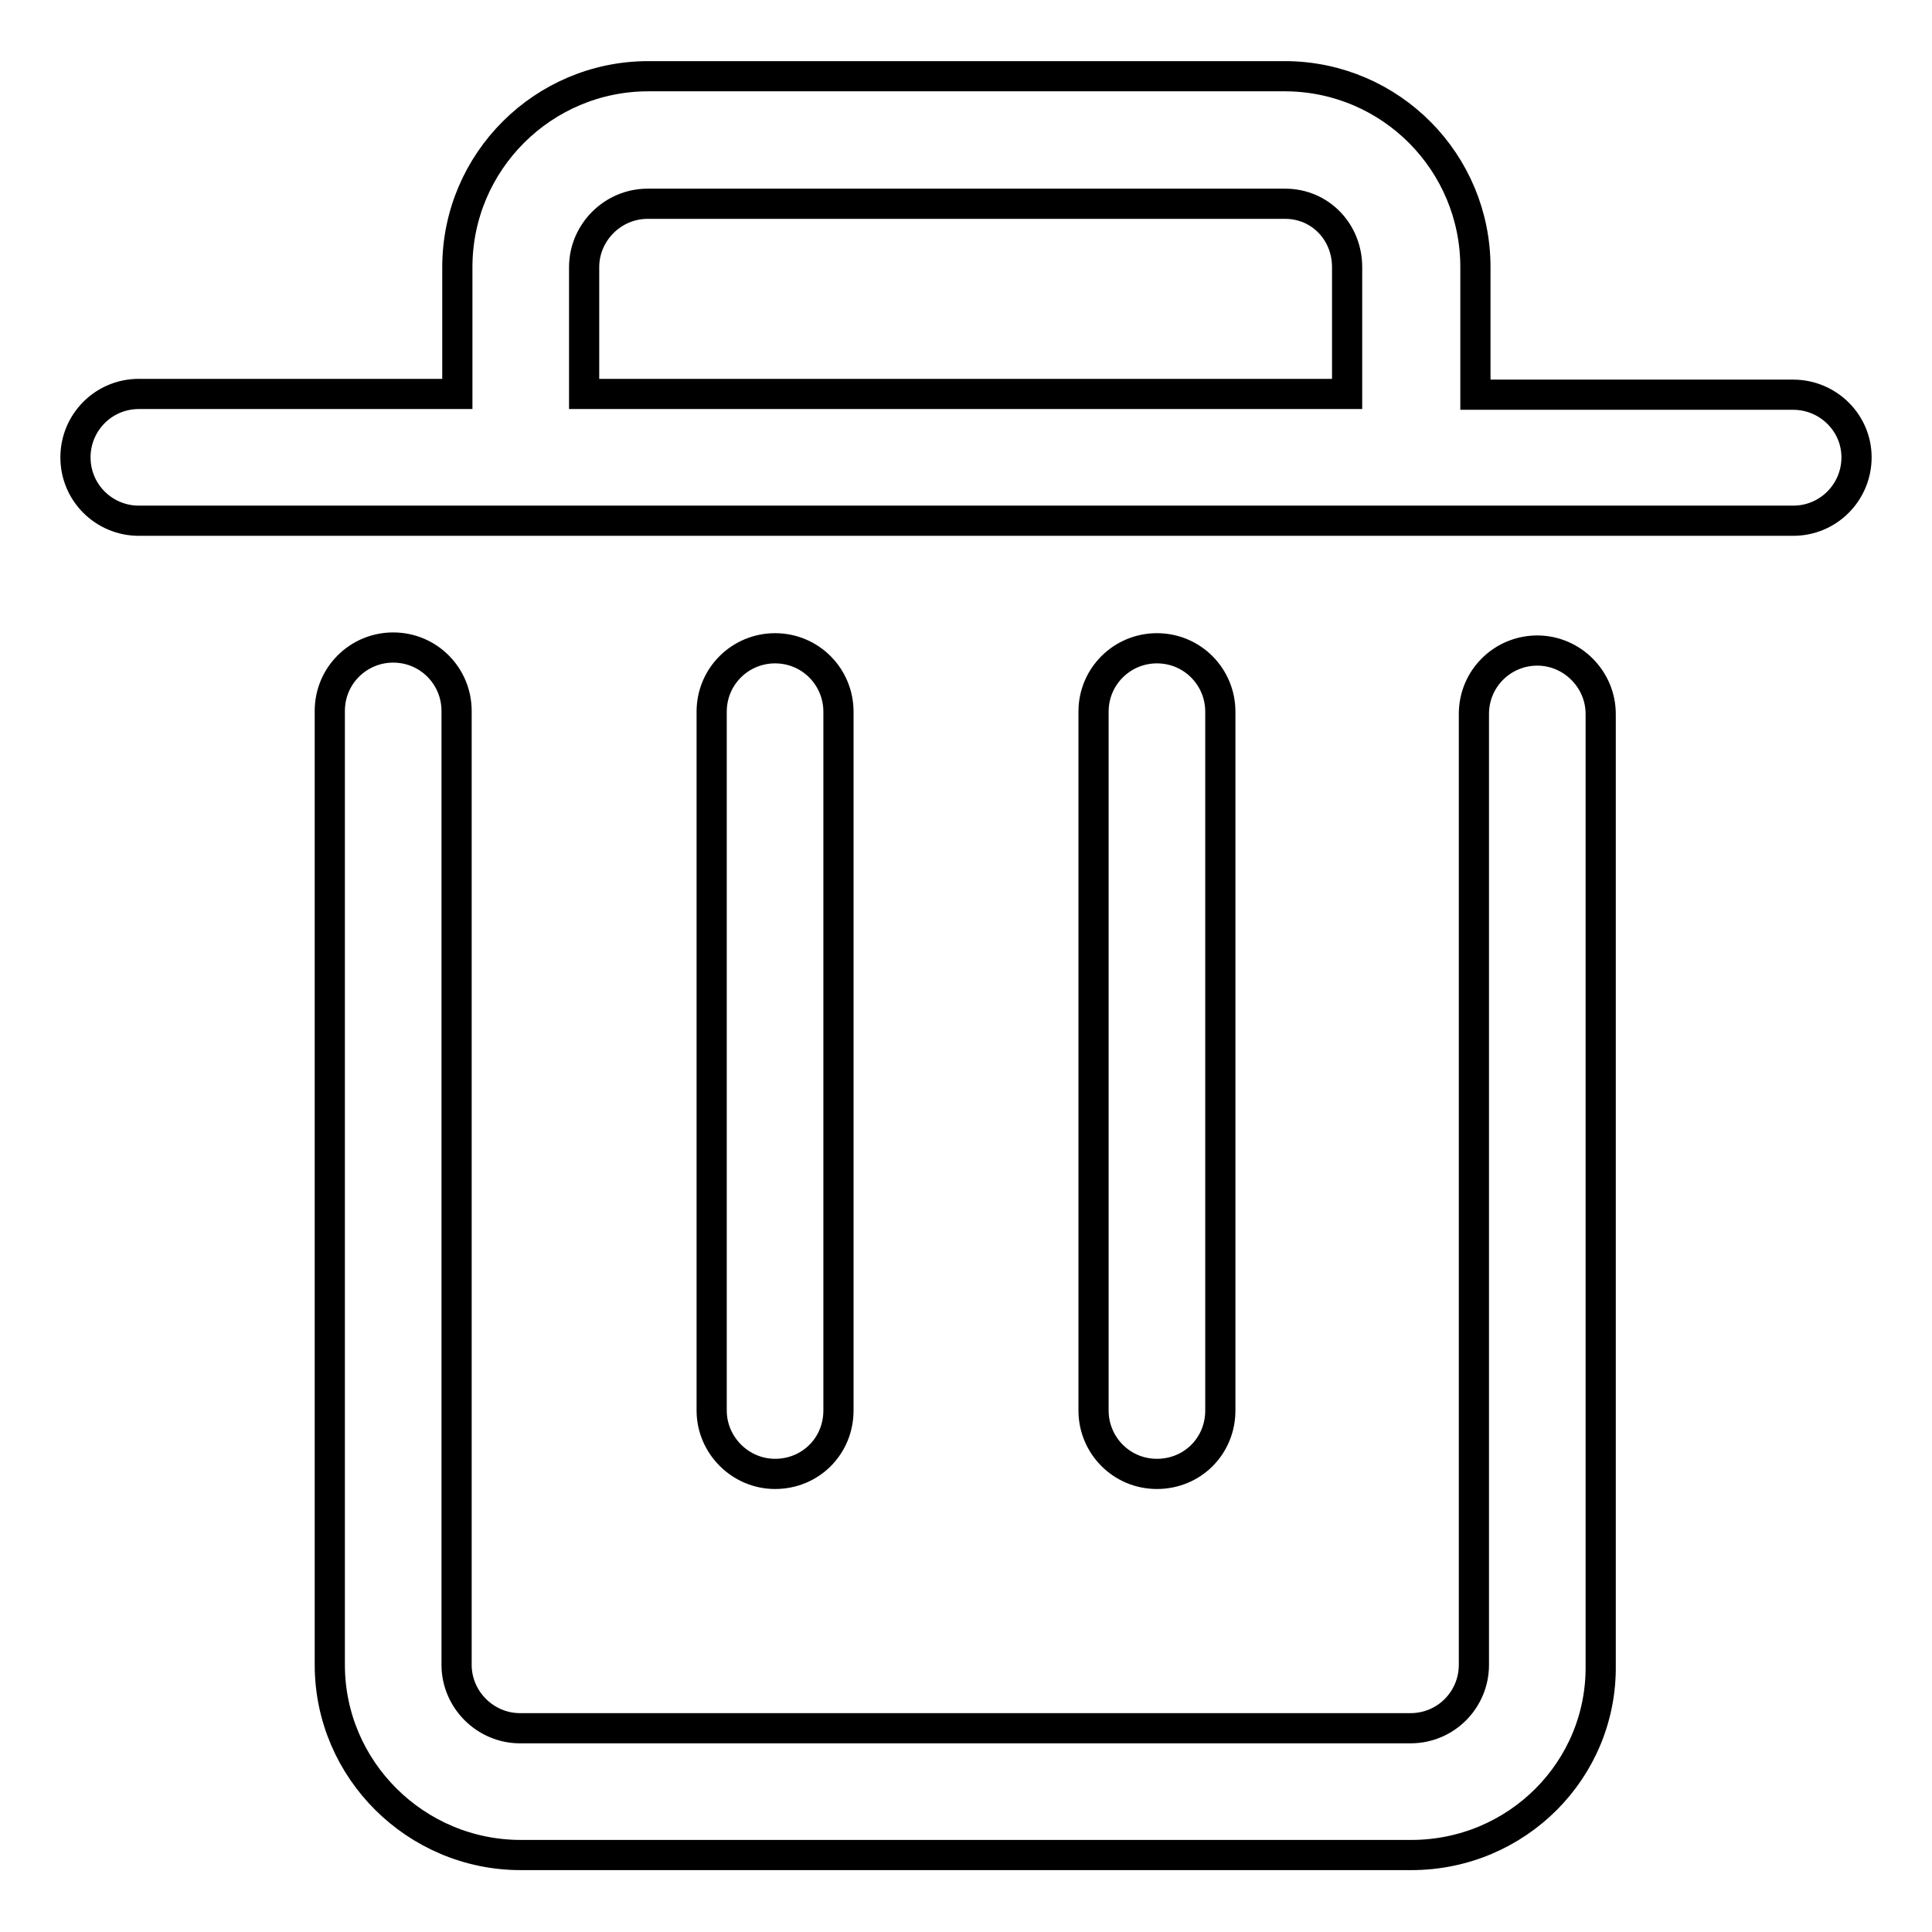 <?xml version="1.0" encoding="utf-8"?>
<!-- Svg Vector Icons : http://www.onlinewebfonts.com/icon -->
<!DOCTYPE svg PUBLIC "-//W3C//DTD SVG 1.1//EN" "http://www.w3.org/Graphics/SVG/1.1/DTD/svg11.dtd">
<svg version="1.1" xmlns="http://www.w3.org/2000/svg" xmlns:xlink="http://www.w3.org/1999/xlink" x="0px" y="0px" viewBox="0 0 256 256" enable-background="new 0 0 256 256" xml:space="preserve">
<g> <path stroke-width="4" fill-opacity="0" stroke="#000000"  d="M153.3,195.3c-4.7,0-8.4-3.8-8.4-8.4c0,0,0,0,0,0V94.3c0-4.7,3.8-8.4,8.4-8.4c4.7,0,8.4,3.8,8.4,8.4v92.6 C161.7,191.6,158,195.3,153.3,195.3 M102.7,195.3c-4.6,0-8.4-3.8-8.4-8.4c0,0,0,0,0,0V94.3c0-4.7,3.8-8.4,8.4-8.4 c4.7,0,8.4,3.8,8.4,8.4v92.6C111.1,191.6,107.4,195.3,102.7,195.3C102.7,195.3,102.7,195.3,102.7,195.3 M237.6,52.3h-42.1V35.4 c0-13.9-11.2-25.2-25.1-25.3H85.9c-13.9,0-25.3,11.3-25.3,25.3v16.8H18.4c-4.7,0-8.4,3.8-8.4,8.4c0,4.7,3.8,8.4,8.4,8.4h219.2 c4.7,0,8.4-3.8,8.4-8.4C246,56,242.2,52.3,237.6,52.3 M77.4,35.4c0-4.6,3.8-8.4,8.4-8.4h84.5c4.6,0,8.2,3.7,8.2,8.4v16.8H77.4V35.4  M187,245.8H69c-13.9,0-25.3-11.3-25.3-25.2V94.2c0-4.7,3.8-8.4,8.4-8.4c4.7,0,8.4,3.8,8.4,8.4l0,0v126.4c0,4.6,3.8,8.4,8.4,8.4 h118c4.7,0,8.4-3.8,8.4-8.4v-126c0-4.7,3.8-8.4,8.4-8.4s8.4,3.8,8.4,8.4v126C212.3,234.5,201,245.8,187,245.8L187,245.8z"/></g>
</svg>